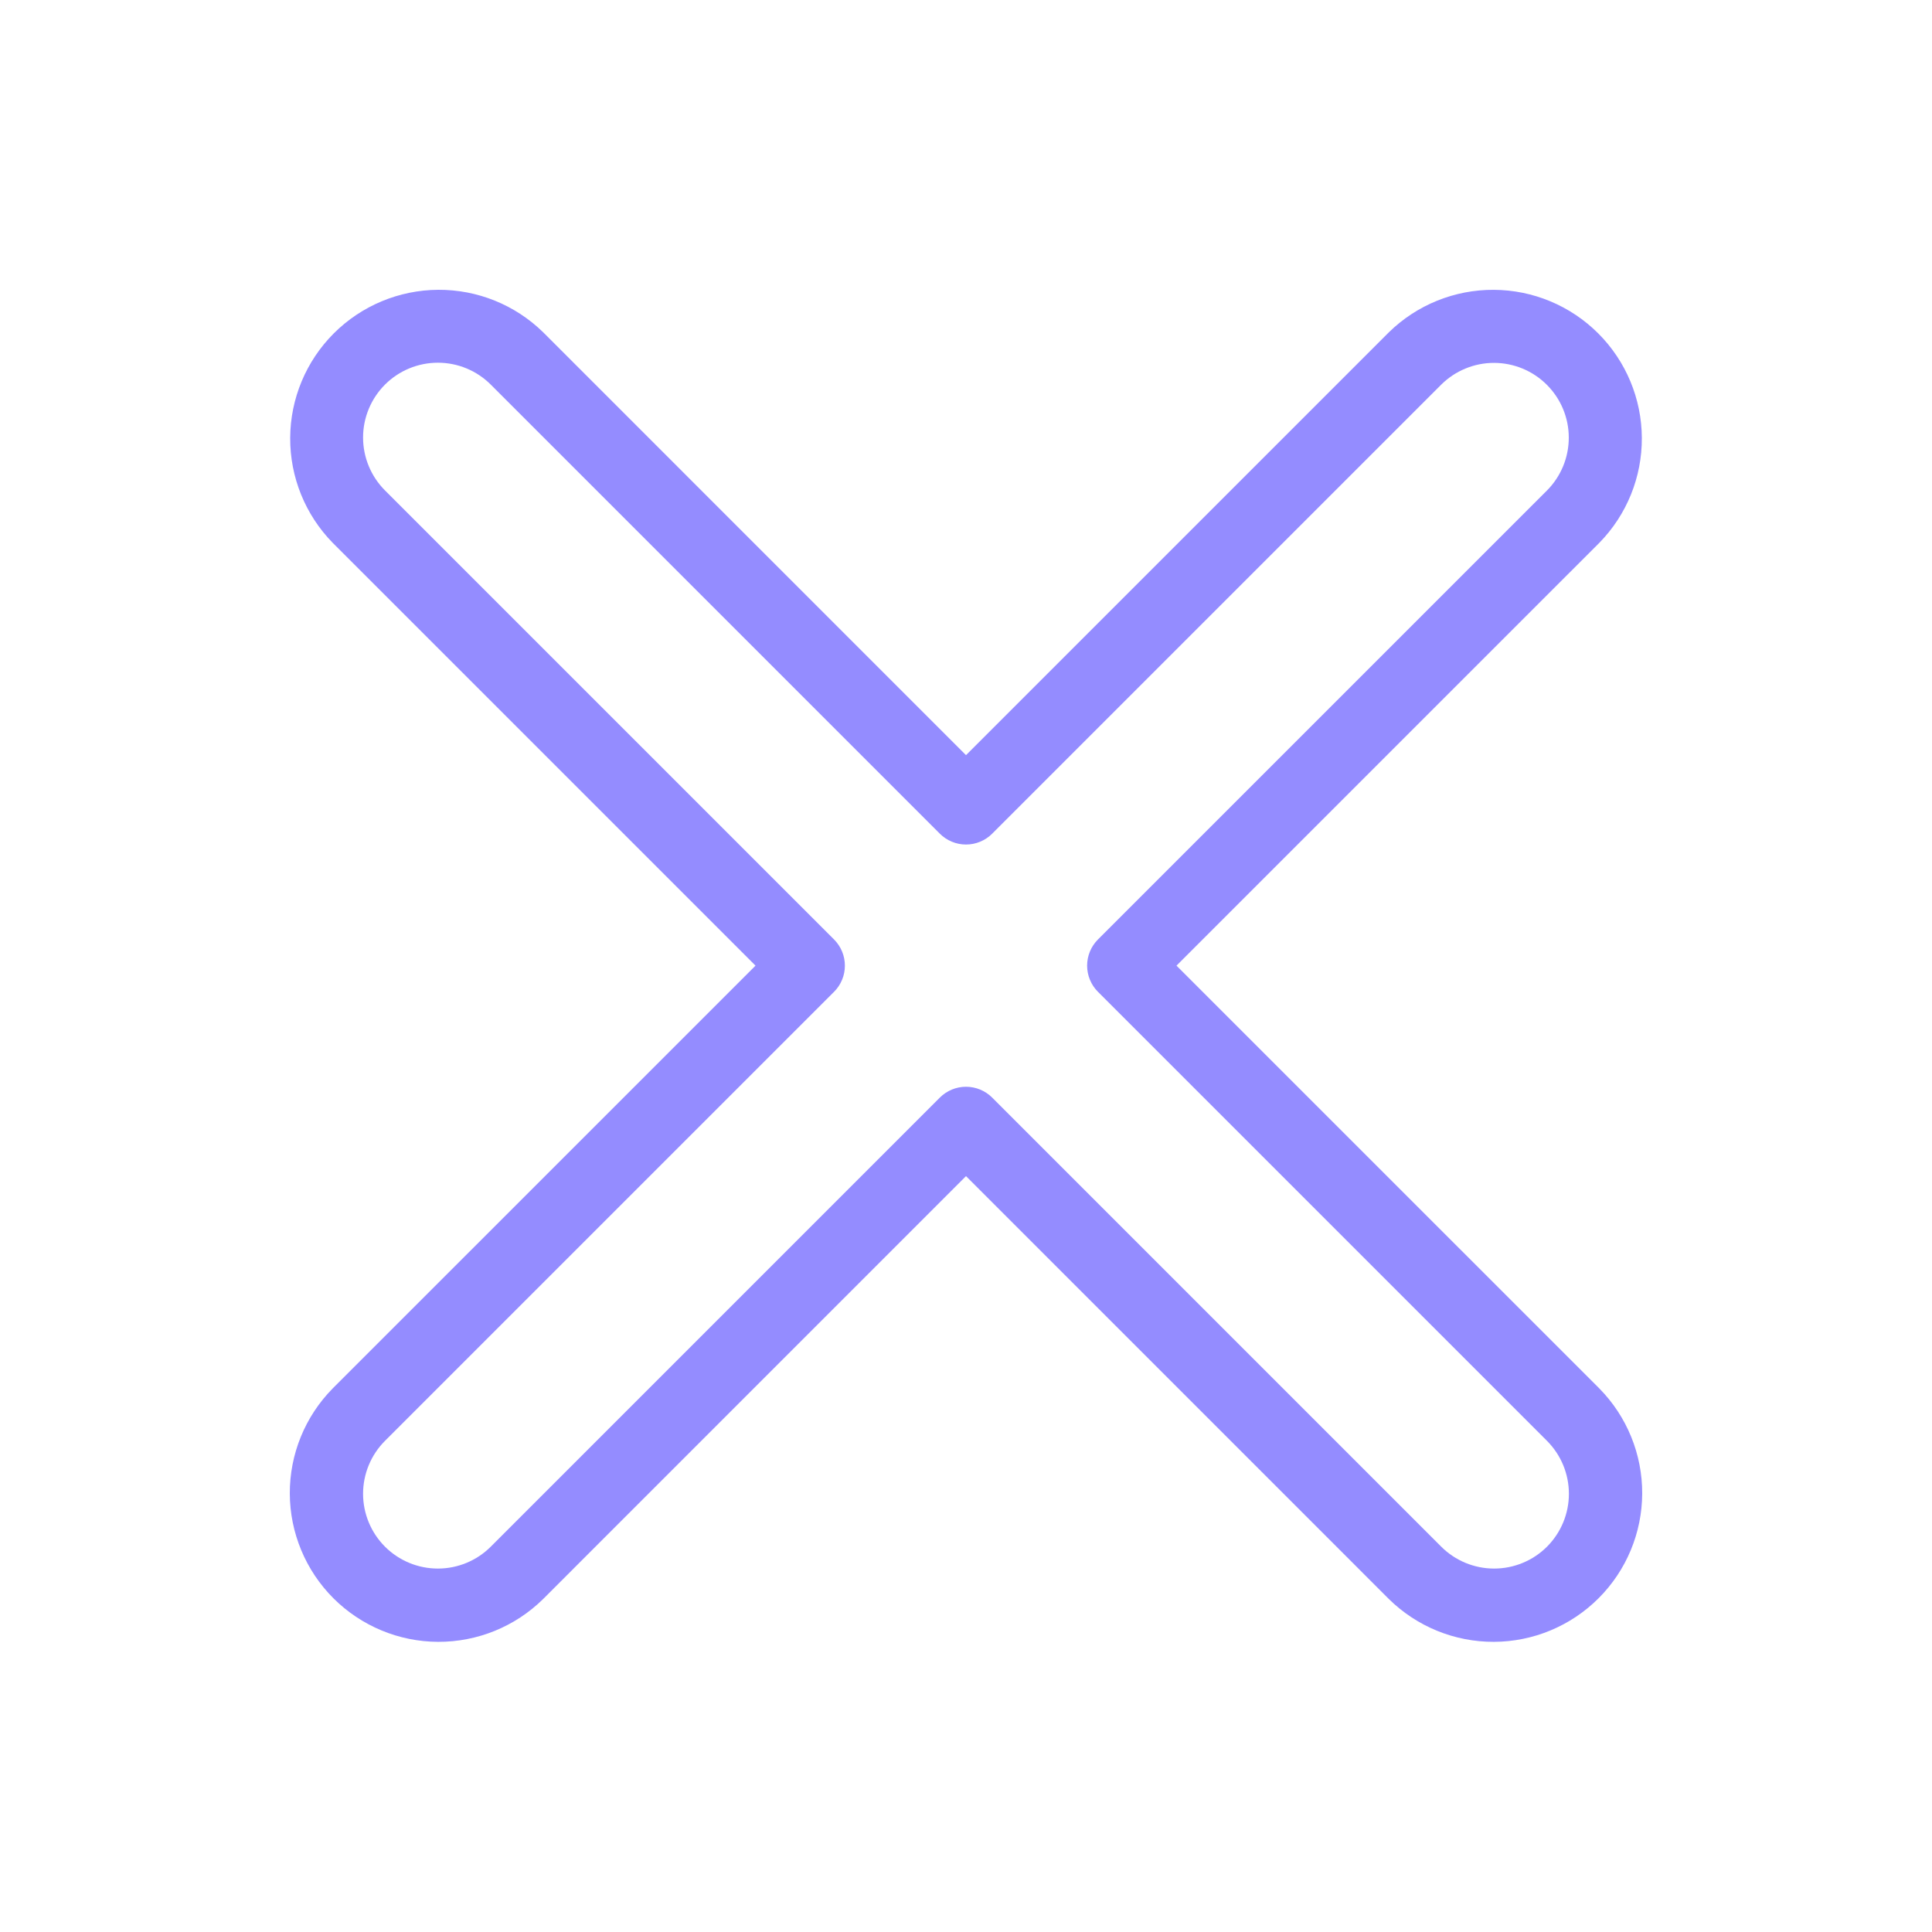 <?xml version="1.0" encoding="UTF-8"?> <svg xmlns="http://www.w3.org/2000/svg" width="80" height="80" viewBox="0 0 80 80" fill="none"> <path d="M48.716 39.985L66.227 22.475C67.362 21.315 67.994 19.754 67.985 18.131C67.977 16.508 67.328 14.954 66.18 13.806C65.032 12.658 63.478 12.009 61.855 12.001C60.232 11.992 58.671 12.624 57.511 13.759L40 31.269L22.49 13.758C21.33 12.623 19.769 11.991 18.146 12C16.523 12.009 14.969 12.658 13.821 13.805C12.673 14.953 12.024 16.507 12.016 18.13C12.007 19.753 12.639 21.314 13.774 22.475L31.284 39.985L13.773 57.495C12.632 58.654 11.994 60.217 12 61.844C12.006 63.471 12.655 65.029 13.805 66.18C14.956 67.33 16.514 67.979 18.141 67.985C19.767 67.991 21.331 67.354 22.49 66.212L40 48.701L57.51 66.212C58.669 67.353 60.233 67.991 61.859 67.985C63.486 67.979 65.044 67.33 66.195 66.179C67.345 65.029 67.994 63.47 68 61.844C68.006 60.217 67.368 58.654 66.227 57.495L48.716 39.985ZM64.059 64.044C63.478 64.625 62.69 64.951 61.869 64.951C61.047 64.951 60.259 64.625 59.678 64.044L41.084 45.449C40.942 45.307 40.773 45.194 40.587 45.117C40.401 45.04 40.202 45 40 45C39.799 45 39.599 45.04 39.413 45.117C39.227 45.194 39.059 45.307 38.916 45.449L20.322 64.044C19.741 64.625 18.953 64.951 18.132 64.951C17.31 64.951 16.522 64.625 15.941 64.044C15.361 63.463 15.034 62.675 15.034 61.854C15.034 61.032 15.361 60.244 15.941 59.663L34.536 41.069C34.678 40.927 34.791 40.758 34.868 40.572C34.946 40.386 34.985 40.187 34.985 39.985C34.985 39.784 34.946 39.584 34.868 39.398C34.791 39.212 34.678 39.044 34.536 38.901L15.941 20.307C15.361 19.726 15.034 18.938 15.034 18.117C15.034 17.295 15.361 16.507 15.941 15.926C16.522 15.345 17.31 15.019 18.132 15.019C18.953 15.019 19.741 15.345 20.322 15.926L38.916 34.521C39.059 34.663 39.227 34.776 39.413 34.853C39.599 34.931 39.799 34.97 40 34.97C40.202 34.97 40.401 34.931 40.587 34.853C40.773 34.776 40.942 34.663 41.084 34.521L59.678 15.927C60.26 15.349 61.047 15.025 61.867 15.026C62.687 15.028 63.473 15.354 64.052 15.934C64.632 16.513 64.959 17.299 64.96 18.119C64.961 18.939 64.637 19.726 64.059 20.308L45.464 38.901C45.322 39.044 45.209 39.212 45.132 39.398C45.055 39.584 45.015 39.784 45.015 39.985C45.015 40.187 45.055 40.386 45.132 40.572C45.209 40.758 45.322 40.927 45.464 41.069L64.058 59.663C64.639 60.245 64.964 61.032 64.965 61.854C64.965 62.675 64.639 63.462 64.059 64.044Z" fill="#948CFF"></path> </svg> 